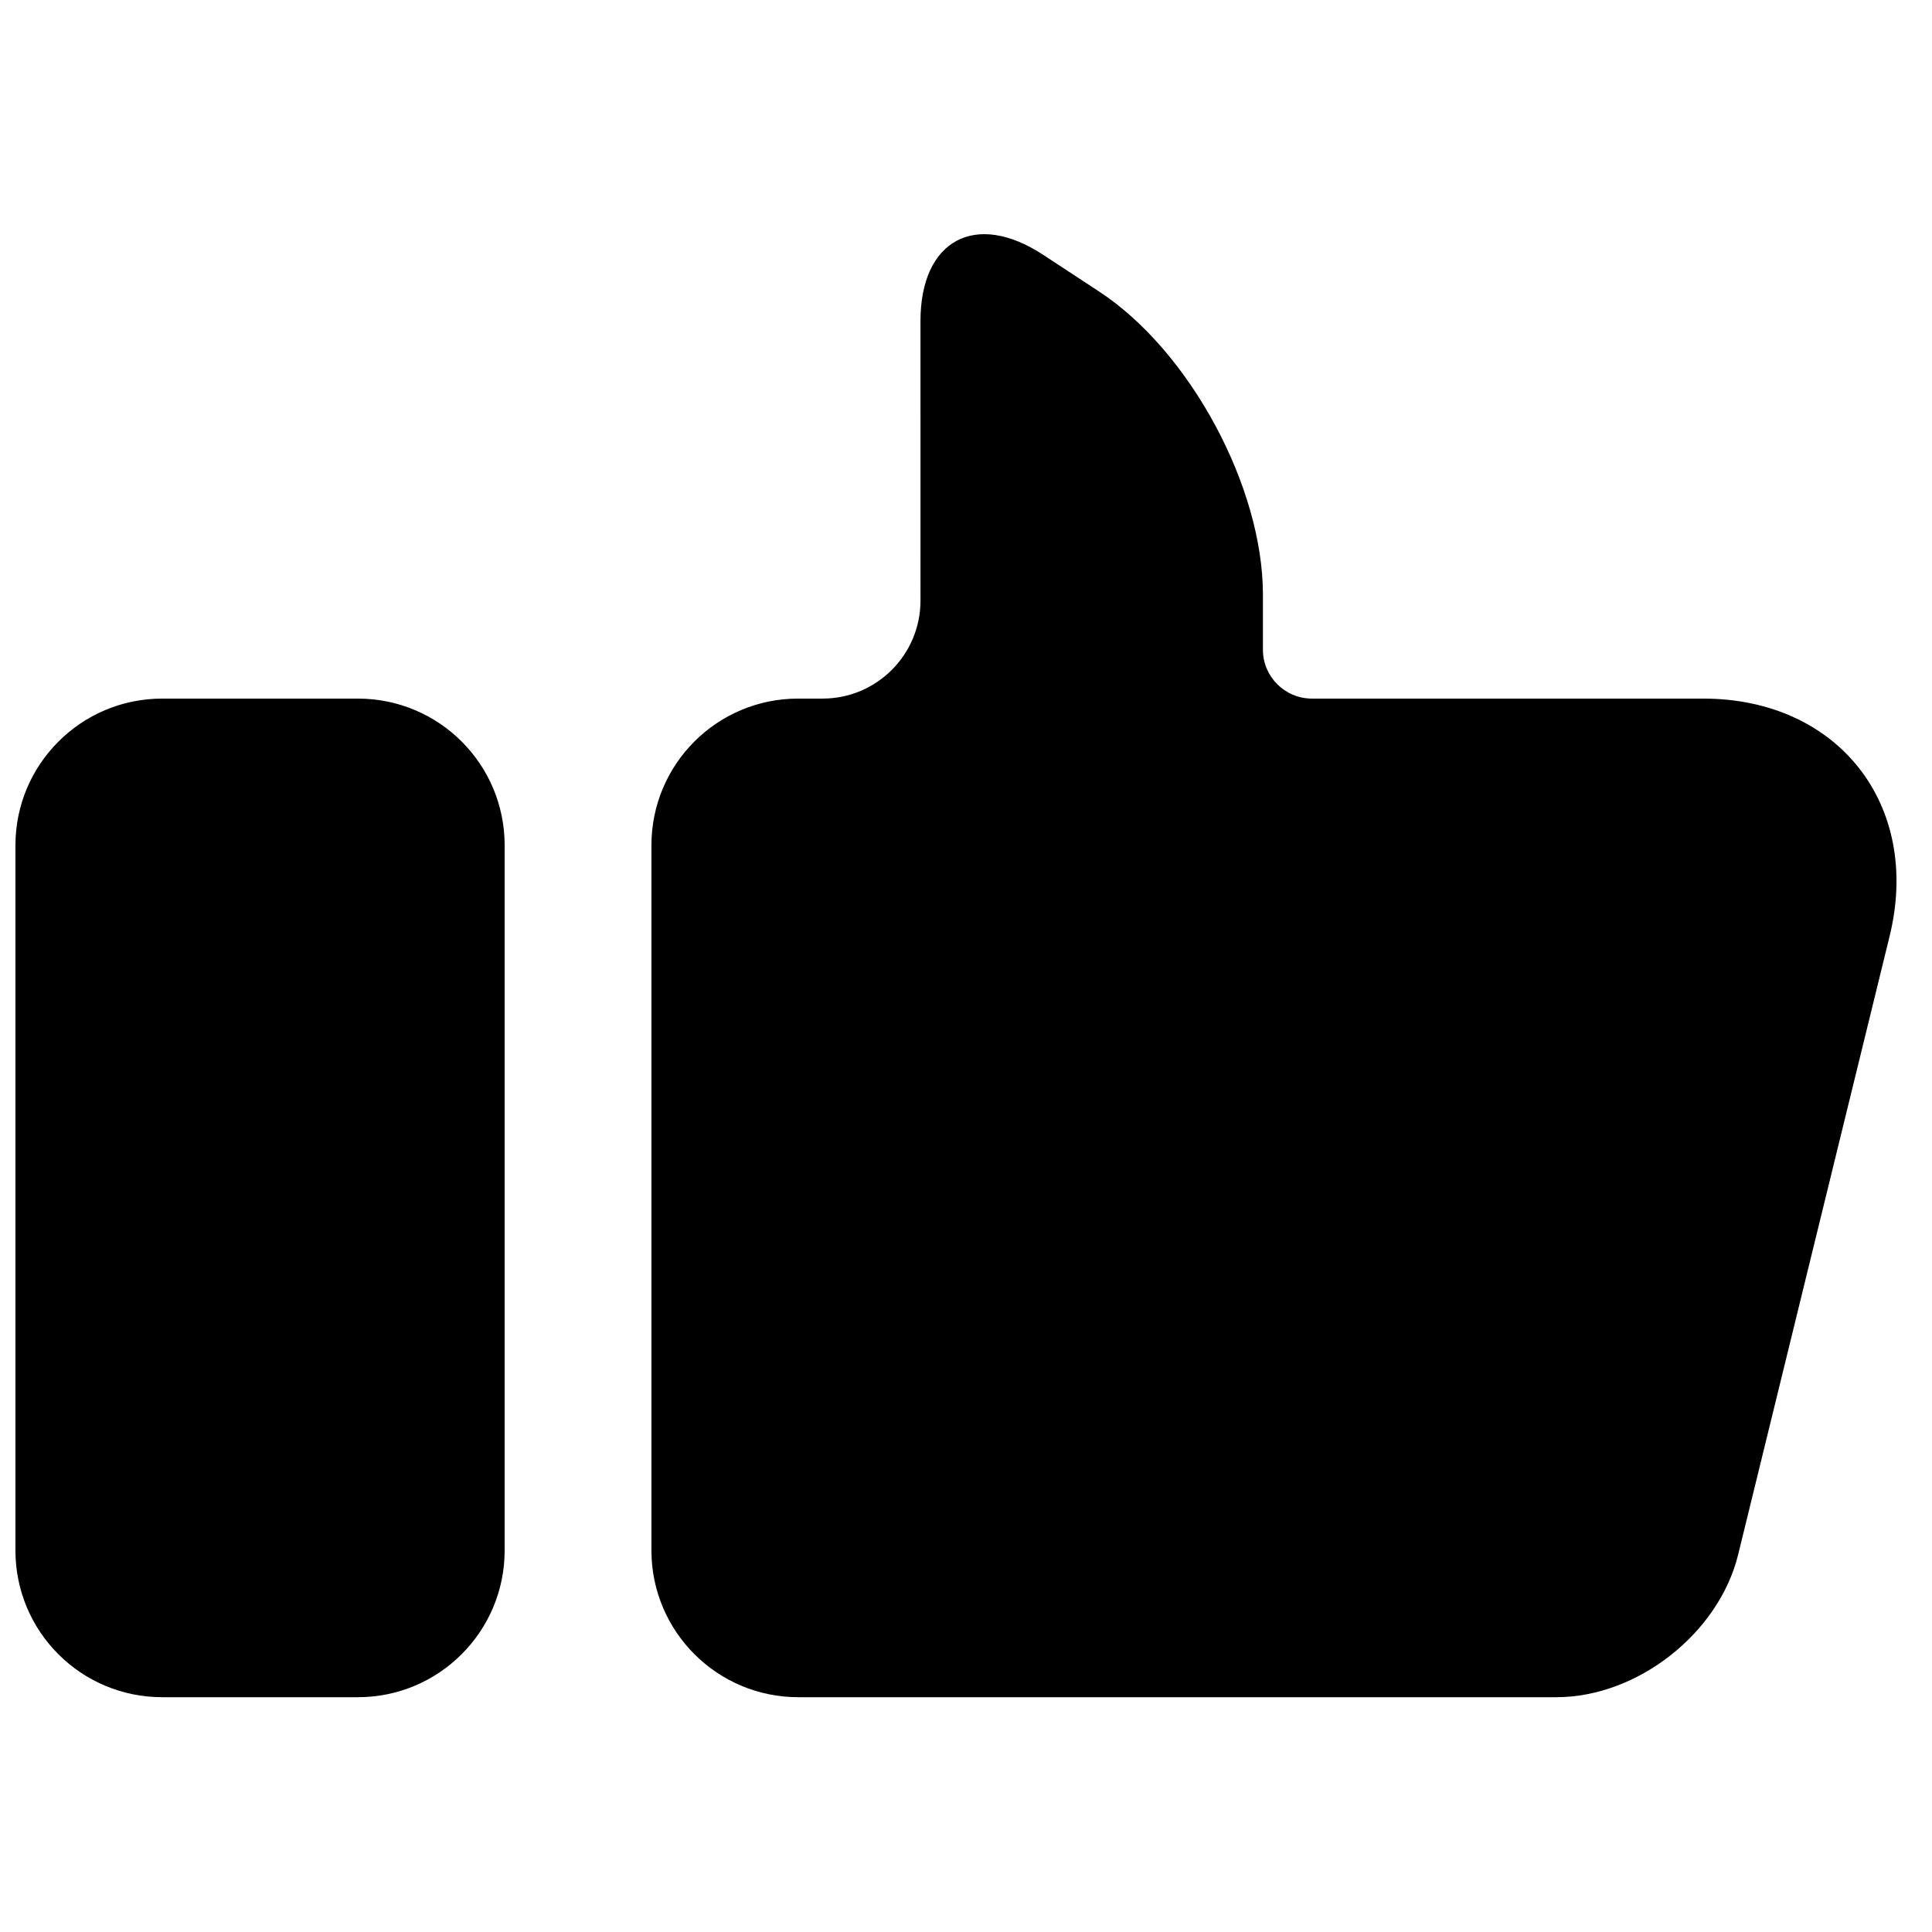 <?xml version="1.0" encoding="UTF-8"?>
<!-- Uploaded to: ICON Repo, www.svgrepo.com, Generator: ICON Repo Mixer Tools -->
<svg width="800px" height="800px" version="1.1" viewBox="144 144 512 512" xmlns="http://www.w3.org/2000/svg">
 <defs>
  <clipPath id="a">
   <path d="m148.09 206h498.91v388h-498.91z"/>
  </clipPath>
 </defs>
 <g clip-path="url(#a)">
  <path d="m148.09 368.04c0-21.488 17.418-38.906 38.898-38.906h51.852c21.48 0 38.898 17.363 38.898 38.906v186.83c0 21.488-17.418 38.906-38.898 38.906h-51.852c-21.484 0-38.898-17.363-38.898-38.906zm239.85-64.879c0 14.344-11.617 25.973-25.945 25.973h-6.473c-21.477 0-38.887 17.363-38.887 38.906v186.83c0 21.488 17.434 38.906 38.902 38.906h200.93c21.484 0 43.055-16.957 48.156-37.773l40.145-163.9c8.52-34.777-13.637-62.969-49.398-62.969h-103.7c-7.172 0-12.98-5.84-12.98-12.934v-14.613c0-28.633-19.414-64.586-43.387-80.312l-14.859-9.75c-17.953-11.781-32.508-3.875-32.508 17.559z" fill-rule="evenodd"/>
 </g>
</svg>
